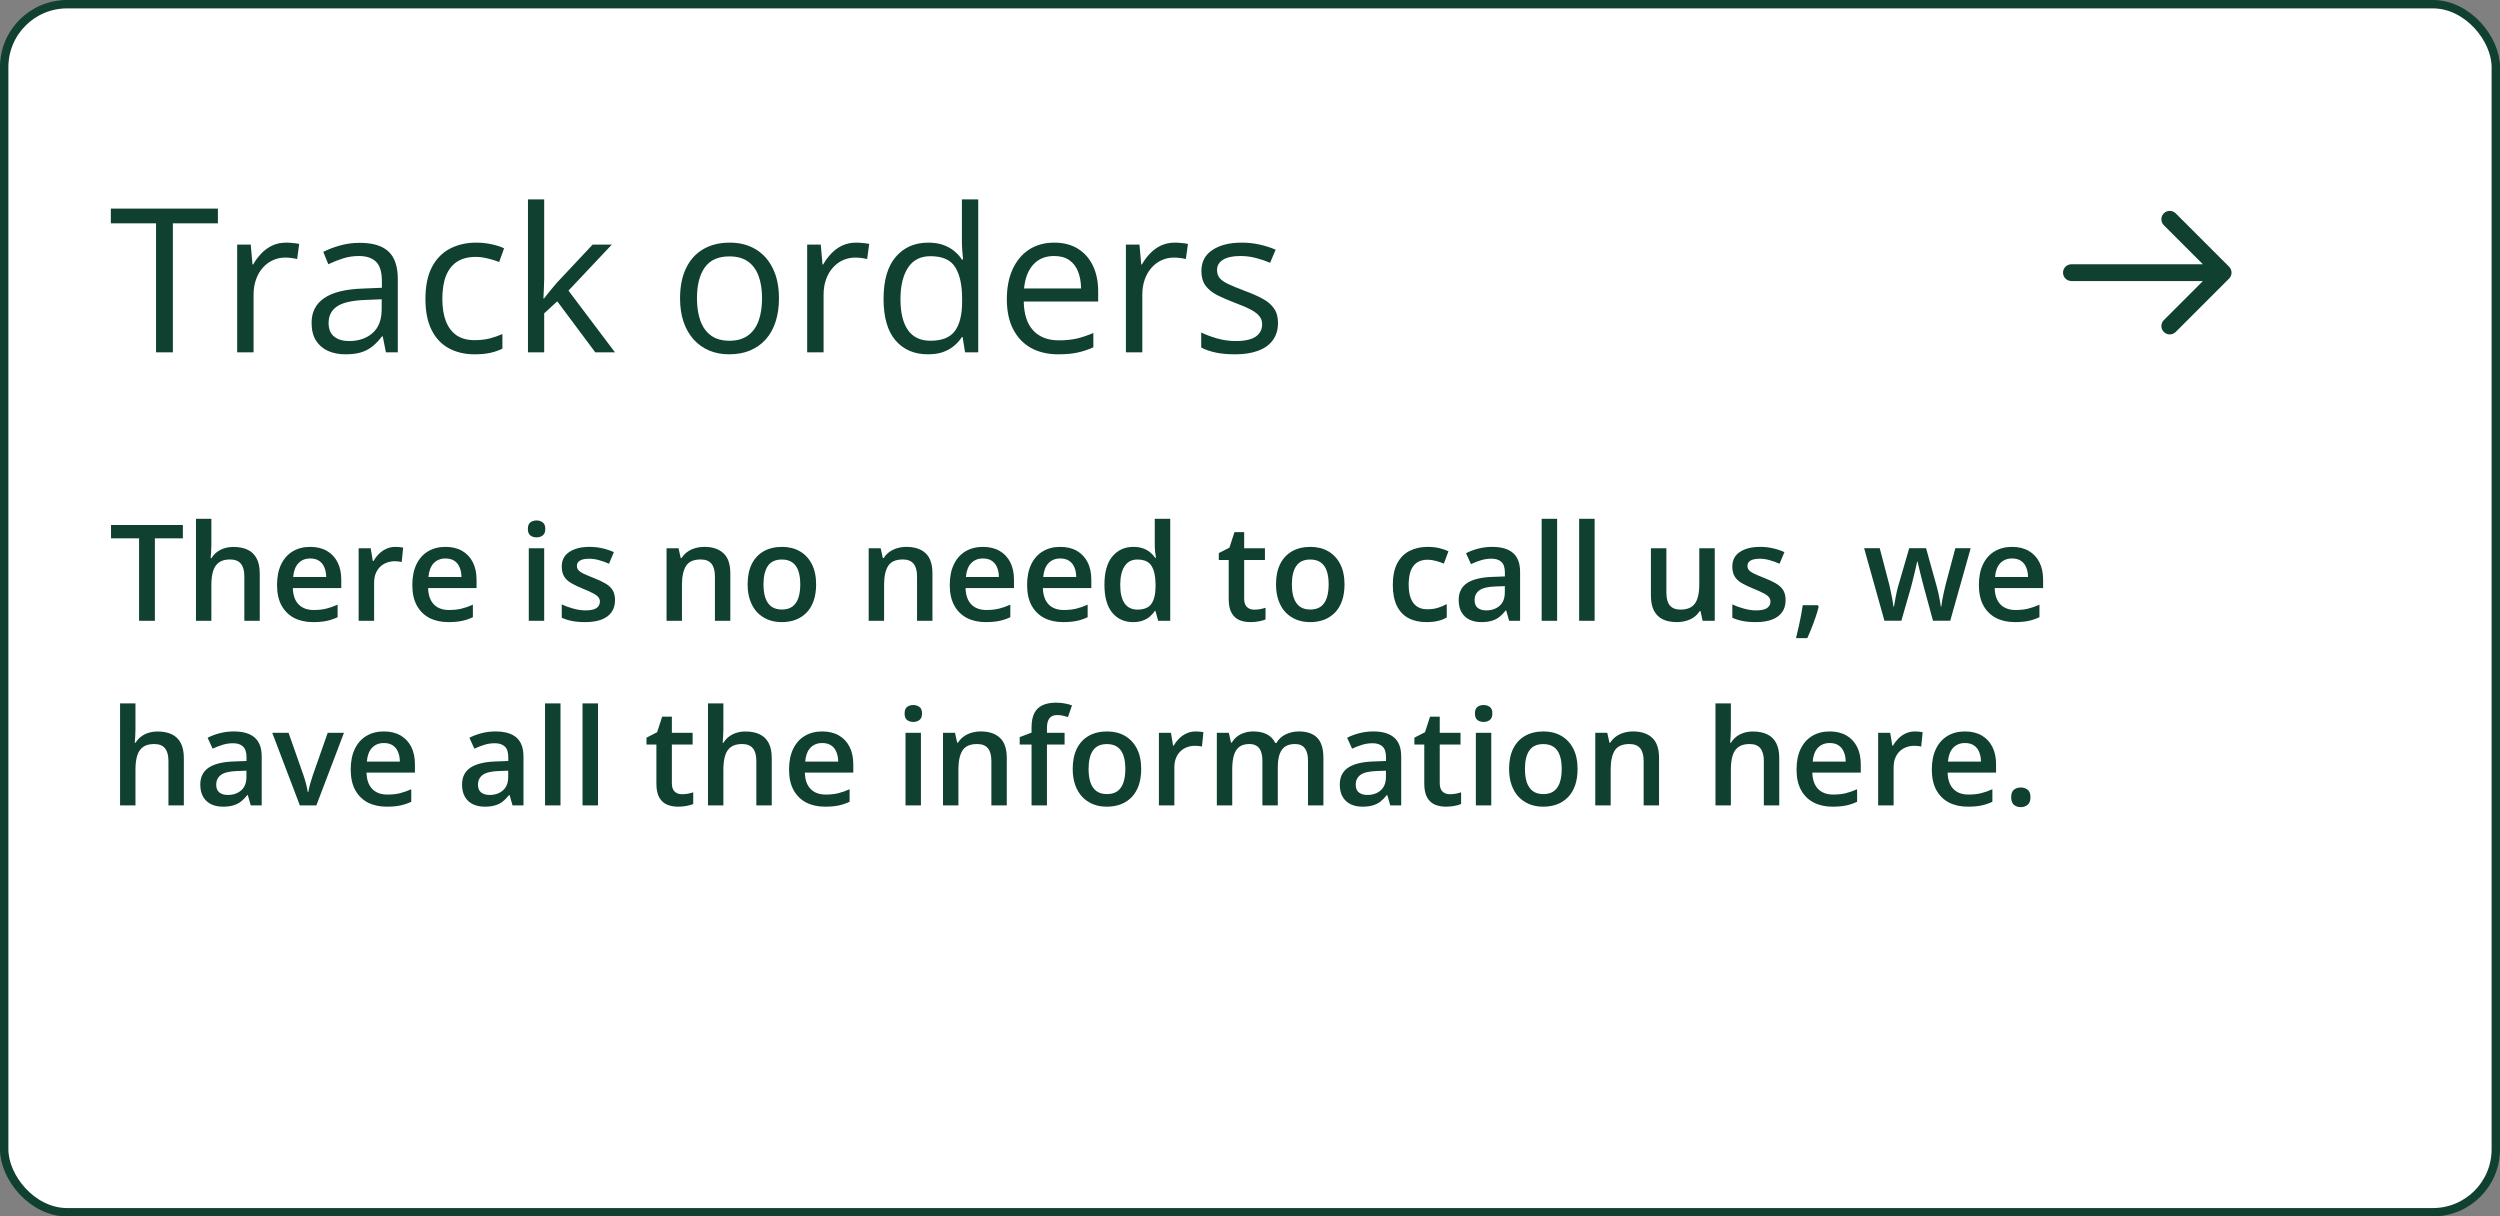 <svg width="298" height="145" viewBox="0 0 298 145" fill="none" xmlns="http://www.w3.org/2000/svg">
<rect x="0" y="0" width="298" height="145" fill="#808080" stroke="none"/>
<rect x="0.5" y="0.5" width="297" height="144" rx="7.5" fill="white"/>
<path d="M20.605 42H18.602V26.625H13.211V24.867H25.973V26.625H20.605V42ZM34.105 28.922C34.363 28.922 34.633 28.938 34.914 28.969C35.195 28.992 35.445 29.027 35.664 29.074L35.418 30.879C35.207 30.824 34.973 30.781 34.715 30.75C34.457 30.719 34.215 30.703 33.988 30.703C33.473 30.703 32.984 30.809 32.523 31.02C32.07 31.223 31.672 31.52 31.328 31.91C30.984 32.293 30.715 32.758 30.52 33.305C30.324 33.844 30.227 34.445 30.227 35.109V42H28.27V29.156H29.887L30.098 31.523H30.18C30.445 31.047 30.766 30.613 31.141 30.223C31.516 29.824 31.949 29.508 32.441 29.273C32.941 29.039 33.496 28.922 34.105 28.922ZM42.895 28.945C44.426 28.945 45.562 29.289 46.305 29.977C47.047 30.664 47.418 31.762 47.418 33.27V42H46L45.625 40.102H45.531C45.172 40.57 44.797 40.965 44.406 41.285C44.016 41.598 43.562 41.836 43.047 42C42.539 42.156 41.914 42.234 41.172 42.234C40.391 42.234 39.695 42.098 39.086 41.824C38.484 41.551 38.008 41.137 37.656 40.582C37.312 40.027 37.141 39.324 37.141 38.473C37.141 37.191 37.648 36.207 38.664 35.52C39.68 34.832 41.227 34.457 43.305 34.395L45.52 34.301V33.516C45.52 32.406 45.281 31.629 44.805 31.184C44.328 30.738 43.656 30.516 42.789 30.516C42.117 30.516 41.477 30.613 40.867 30.809C40.258 31.004 39.68 31.234 39.133 31.5L38.535 30.023C39.113 29.727 39.777 29.473 40.527 29.262C41.277 29.051 42.066 28.945 42.895 28.945ZM45.496 35.672L43.539 35.754C41.938 35.816 40.809 36.078 40.152 36.539C39.496 37 39.168 37.652 39.168 38.496C39.168 39.23 39.391 39.773 39.836 40.125C40.281 40.477 40.871 40.652 41.605 40.652C42.746 40.652 43.68 40.336 44.406 39.703C45.133 39.07 45.496 38.121 45.496 36.855V35.672ZM56.57 42.234C55.414 42.234 54.395 41.996 53.512 41.52C52.629 41.043 51.941 40.316 51.449 39.34C50.957 38.363 50.711 37.133 50.711 35.648C50.711 34.094 50.969 32.824 51.484 31.84C52.008 30.848 52.727 30.113 53.641 29.637C54.555 29.16 55.594 28.922 56.758 28.922C57.398 28.922 58.016 28.988 58.609 29.121C59.211 29.246 59.703 29.406 60.086 29.602L59.5 31.23C59.109 31.074 58.656 30.934 58.141 30.809C57.633 30.684 57.156 30.621 56.711 30.621C55.82 30.621 55.078 30.812 54.484 31.195C53.898 31.578 53.457 32.141 53.16 32.883C52.871 33.625 52.727 34.539 52.727 35.625C52.727 36.664 52.867 37.551 53.148 38.285C53.438 39.02 53.863 39.582 54.426 39.973C54.996 40.355 55.707 40.547 56.559 40.547C57.238 40.547 57.852 40.477 58.398 40.336C58.945 40.188 59.441 40.016 59.887 39.82V41.555C59.457 41.773 58.977 41.941 58.445 42.059C57.922 42.176 57.297 42.234 56.57 42.234ZM64.867 23.766V33.234C64.867 33.547 64.856 33.93 64.832 34.383C64.809 34.828 64.789 35.223 64.773 35.566H64.856C65.019 35.363 65.258 35.062 65.57 34.664C65.891 34.266 66.16 33.945 66.379 33.703L70.644 29.156H72.93L67.762 34.641L73.305 42H70.961L66.426 35.918L64.867 37.348V42H62.934V23.766H64.867ZM92.852 35.555C92.852 36.609 92.715 37.551 92.441 38.379C92.168 39.207 91.773 39.906 91.258 40.477C90.742 41.047 90.117 41.484 89.383 41.789C88.656 42.086 87.832 42.234 86.91 42.234C86.051 42.234 85.262 42.086 84.543 41.789C83.832 41.484 83.215 41.047 82.691 40.477C82.176 39.906 81.773 39.207 81.484 38.379C81.203 37.551 81.062 36.609 81.062 35.555C81.062 34.148 81.301 32.953 81.777 31.969C82.254 30.977 82.934 30.223 83.816 29.707C84.707 29.184 85.766 28.922 86.992 28.922C88.164 28.922 89.188 29.184 90.062 29.707C90.945 30.23 91.629 30.988 92.113 31.98C92.606 32.965 92.852 34.156 92.852 35.555ZM83.078 35.555C83.078 36.586 83.215 37.48 83.488 38.238C83.762 38.996 84.184 39.582 84.754 39.996C85.324 40.41 86.059 40.617 86.957 40.617C87.848 40.617 88.578 40.41 89.148 39.996C89.727 39.582 90.152 38.996 90.426 38.238C90.699 37.48 90.836 36.586 90.836 35.555C90.836 34.531 90.699 33.648 90.426 32.906C90.152 32.156 89.731 31.578 89.16 31.172C88.59 30.766 87.852 30.562 86.945 30.562C85.609 30.562 84.629 31.004 84.004 31.887C83.387 32.77 83.078 33.992 83.078 35.555ZM102.051 28.922C102.309 28.922 102.578 28.938 102.859 28.969C103.141 28.992 103.391 29.027 103.609 29.074L103.363 30.879C103.152 30.824 102.918 30.781 102.66 30.75C102.402 30.719 102.16 30.703 101.934 30.703C101.418 30.703 100.93 30.809 100.469 31.02C100.016 31.223 99.617 31.52 99.273 31.91C98.93 32.293 98.66 32.758 98.465 33.305C98.269 33.844 98.172 34.445 98.172 35.109V42H96.215V29.156H97.832L98.043 31.523H98.125C98.391 31.047 98.711 30.613 99.086 30.223C99.461 29.824 99.894 29.508 100.387 29.273C100.887 29.039 101.441 28.922 102.051 28.922ZM110.605 42.234C108.98 42.234 107.691 41.68 106.738 40.57C105.793 39.461 105.32 37.812 105.32 35.625C105.32 33.414 105.805 31.746 106.773 30.621C107.742 29.488 109.031 28.922 110.641 28.922C111.32 28.922 111.914 29.012 112.422 29.191C112.93 29.371 113.367 29.613 113.734 29.918C114.102 30.215 114.41 30.555 114.66 30.938H114.801C114.77 30.695 114.738 30.363 114.707 29.941C114.676 29.52 114.66 29.176 114.66 28.91V23.766H116.605V42H115.035L114.742 40.172H114.66C114.418 40.555 114.109 40.902 113.734 41.215C113.367 41.527 112.926 41.777 112.41 41.965C111.902 42.145 111.301 42.234 110.605 42.234ZM110.91 40.617C112.285 40.617 113.258 40.227 113.828 39.445C114.398 38.664 114.684 37.504 114.684 35.965V35.613C114.684 33.98 114.41 32.727 113.863 31.852C113.324 30.977 112.34 30.539 110.91 30.539C109.715 30.539 108.82 31 108.227 31.922C107.633 32.836 107.336 34.086 107.336 35.672C107.336 37.25 107.629 38.469 108.215 39.328C108.809 40.188 109.707 40.617 110.91 40.617ZM125.676 28.922C126.77 28.922 127.707 29.164 128.488 29.648C129.27 30.133 129.867 30.812 130.281 31.688C130.695 32.555 130.902 33.57 130.902 34.734V35.941H122.031C122.055 37.449 122.43 38.598 123.156 39.387C123.883 40.176 124.906 40.57 126.227 40.57C127.039 40.57 127.758 40.496 128.383 40.348C129.008 40.199 129.656 39.98 130.328 39.691V41.402C129.68 41.691 129.035 41.902 128.395 42.035C127.762 42.168 127.012 42.234 126.145 42.234C124.91 42.234 123.832 41.984 122.91 41.484C121.996 40.977 121.285 40.234 120.777 39.258C120.27 38.281 120.016 37.086 120.016 35.672C120.016 34.289 120.246 33.094 120.707 32.086C121.176 31.07 121.832 30.289 122.676 29.742C123.527 29.195 124.527 28.922 125.676 28.922ZM125.652 30.516C124.613 30.516 123.785 30.855 123.168 31.535C122.551 32.215 122.184 33.164 122.066 34.383H128.863C128.855 33.617 128.734 32.945 128.5 32.367C128.273 31.781 127.926 31.328 127.457 31.008C126.988 30.68 126.387 30.516 125.652 30.516ZM140.043 28.922C140.301 28.922 140.57 28.938 140.852 28.969C141.133 28.992 141.383 29.027 141.602 29.074L141.355 30.879C141.145 30.824 140.91 30.781 140.652 30.75C140.395 30.719 140.152 30.703 139.926 30.703C139.41 30.703 138.922 30.809 138.461 31.02C138.008 31.223 137.609 31.52 137.266 31.91C136.922 32.293 136.652 32.758 136.457 33.305C136.262 33.844 136.164 34.445 136.164 35.109V42H134.207V29.156H135.824L136.035 31.523H136.117C136.383 31.047 136.703 30.613 137.078 30.223C137.453 29.824 137.887 29.508 138.379 29.273C138.879 29.039 139.434 28.922 140.043 28.922ZM152.336 38.484C152.336 39.305 152.129 39.996 151.715 40.559C151.309 41.113 150.723 41.531 149.957 41.812C149.199 42.094 148.293 42.234 147.238 42.234C146.34 42.234 145.562 42.164 144.906 42.023C144.25 41.883 143.676 41.684 143.184 41.426V39.633C143.707 39.891 144.332 40.125 145.059 40.336C145.785 40.547 146.527 40.652 147.285 40.652C148.395 40.652 149.199 40.473 149.699 40.113C150.199 39.754 150.449 39.266 150.449 38.648C150.449 38.297 150.348 37.988 150.145 37.723C149.949 37.449 149.617 37.188 149.148 36.938C148.68 36.68 148.031 36.398 147.203 36.094C146.383 35.781 145.672 35.473 145.07 35.168C144.477 34.855 144.016 34.477 143.688 34.031C143.367 33.586 143.207 33.008 143.207 32.297C143.207 31.211 143.645 30.379 144.52 29.801C145.402 29.215 146.559 28.922 147.988 28.922C148.762 28.922 149.484 29 150.156 29.156C150.836 29.305 151.469 29.508 152.055 29.766L151.398 31.324C150.867 31.098 150.301 30.906 149.699 30.75C149.098 30.594 148.484 30.516 147.859 30.516C146.961 30.516 146.27 30.664 145.785 30.961C145.309 31.258 145.07 31.664 145.07 32.18C145.07 32.578 145.18 32.906 145.398 33.164C145.625 33.422 145.984 33.664 146.477 33.891C146.969 34.117 147.617 34.383 148.422 34.688C149.227 34.984 149.922 35.293 150.508 35.613C151.094 35.926 151.543 36.309 151.855 36.762C152.176 37.207 152.336 37.781 152.336 38.484Z" fill="#0F4030"/>
<path d="M246.912 31.5C246.359 31.5 245.912 31.948 245.912 32.5C245.912 33.052 246.359 33.5 246.912 33.5L246.912 31.5ZM265.707 33.207C266.098 32.817 266.098 32.183 265.707 31.793L259.343 25.429C258.953 25.038 258.319 25.038 257.929 25.429C257.538 25.82 257.538 26.453 257.929 26.843L263.586 32.5L257.929 38.157C257.538 38.547 257.538 39.181 257.929 39.571C258.319 39.962 258.953 39.962 259.343 39.571L265.707 33.207ZM246.912 33.5L265 33.5L265 31.5L246.912 31.5L246.912 33.5Z" fill="#0F4030"/>
<path d="M18.461 74H16.578V64.172H13.234V62.578H21.797V64.172H18.461V74ZM25.195 61.844V64.898C25.195 65.216 25.185 65.526 25.164 65.828C25.148 66.13 25.13 66.365 25.109 66.531H25.211C25.393 66.229 25.617 65.982 25.883 65.789C26.148 65.591 26.445 65.443 26.773 65.344C27.107 65.245 27.461 65.195 27.836 65.195C28.497 65.195 29.06 65.307 29.523 65.531C29.987 65.75 30.341 66.091 30.586 66.555C30.836 67.018 30.961 67.62 30.961 68.359V74H29.125V68.703C29.125 68.031 28.987 67.529 28.711 67.195C28.435 66.857 28.008 66.688 27.43 66.688C26.872 66.688 26.43 66.805 26.102 67.039C25.779 67.268 25.547 67.609 25.406 68.062C25.266 68.51 25.195 69.057 25.195 69.703V74H23.359V61.844H25.195ZM36.977 65.188C37.747 65.188 38.409 65.346 38.961 65.664C39.513 65.982 39.938 66.432 40.234 67.016C40.531 67.599 40.68 68.297 40.68 69.109V70.094H34.906C34.927 70.932 35.151 71.578 35.578 72.031C36.01 72.484 36.615 72.711 37.391 72.711C37.943 72.711 38.438 72.659 38.875 72.555C39.318 72.445 39.773 72.287 40.242 72.078V73.57C39.81 73.773 39.37 73.922 38.922 74.016C38.474 74.109 37.938 74.156 37.312 74.156C36.464 74.156 35.716 73.992 35.07 73.664C34.43 73.331 33.927 72.836 33.562 72.18C33.203 71.523 33.023 70.708 33.023 69.734C33.023 68.766 33.188 67.943 33.516 67.266C33.844 66.588 34.305 66.073 34.898 65.719C35.492 65.365 36.185 65.188 36.977 65.188ZM36.977 66.57C36.398 66.57 35.93 66.758 35.57 67.133C35.216 67.508 35.008 68.057 34.945 68.781H38.883C38.878 68.349 38.805 67.966 38.664 67.633C38.529 67.299 38.32 67.039 38.039 66.852C37.763 66.664 37.409 66.57 36.977 66.57ZM47.133 65.188C47.279 65.188 47.438 65.195 47.609 65.211C47.781 65.227 47.93 65.247 48.055 65.273L47.883 66.992C47.773 66.961 47.638 66.938 47.477 66.922C47.32 66.906 47.18 66.898 47.055 66.898C46.727 66.898 46.414 66.953 46.117 67.062C45.82 67.167 45.557 67.328 45.328 67.547C45.099 67.76 44.919 68.029 44.789 68.352C44.659 68.674 44.594 69.049 44.594 69.477V74H42.75V65.352H44.188L44.438 66.875H44.523C44.695 66.568 44.909 66.287 45.164 66.031C45.419 65.776 45.711 65.573 46.039 65.422C46.372 65.266 46.737 65.188 47.133 65.188ZM53.102 65.188C53.872 65.188 54.534 65.346 55.086 65.664C55.638 65.982 56.062 66.432 56.359 67.016C56.656 67.599 56.805 68.297 56.805 69.109V70.094H51.031C51.052 70.932 51.276 71.578 51.703 72.031C52.135 72.484 52.74 72.711 53.516 72.711C54.068 72.711 54.562 72.659 55 72.555C55.443 72.445 55.898 72.287 56.367 72.078V73.57C55.935 73.773 55.495 73.922 55.047 74.016C54.599 74.109 54.062 74.156 53.438 74.156C52.589 74.156 51.841 73.992 51.195 73.664C50.555 73.331 50.052 72.836 49.688 72.18C49.328 71.523 49.148 70.708 49.148 69.734C49.148 68.766 49.312 67.943 49.641 67.266C49.969 66.588 50.43 66.073 51.023 65.719C51.617 65.365 52.31 65.188 53.102 65.188ZM53.102 66.57C52.523 66.57 52.055 66.758 51.695 67.133C51.341 67.508 51.133 68.057 51.07 68.781H55.008C55.003 68.349 54.93 67.966 54.789 67.633C54.654 67.299 54.445 67.039 54.164 66.852C53.888 66.664 53.534 66.57 53.102 66.57ZM64.867 65.352V74H63.031V65.352H64.867ZM63.961 62.039C64.242 62.039 64.484 62.115 64.688 62.266C64.896 62.417 65 62.677 65 63.047C65 63.411 64.896 63.672 64.688 63.828C64.484 63.979 64.242 64.055 63.961 64.055C63.669 64.055 63.422 63.979 63.219 63.828C63.021 63.672 62.922 63.411 62.922 63.047C62.922 62.677 63.021 62.417 63.219 62.266C63.422 62.115 63.669 62.039 63.961 62.039ZM73.312 71.531C73.312 72.099 73.174 72.578 72.898 72.969C72.622 73.359 72.219 73.656 71.688 73.859C71.162 74.057 70.516 74.156 69.75 74.156C69.146 74.156 68.625 74.112 68.188 74.023C67.755 73.94 67.346 73.81 66.961 73.633V72.047C67.372 72.24 67.833 72.406 68.344 72.547C68.859 72.688 69.346 72.758 69.805 72.758C70.409 72.758 70.844 72.664 71.109 72.477C71.375 72.284 71.508 72.029 71.508 71.711C71.508 71.523 71.453 71.357 71.344 71.211C71.24 71.06 71.042 70.906 70.75 70.75C70.463 70.588 70.042 70.396 69.484 70.172C68.938 69.953 68.477 69.734 68.102 69.516C67.727 69.297 67.443 69.034 67.25 68.727C67.057 68.414 66.961 68.016 66.961 67.531C66.961 66.766 67.263 66.185 67.867 65.789C68.477 65.388 69.281 65.188 70.281 65.188C70.812 65.188 71.312 65.242 71.781 65.352C72.255 65.456 72.719 65.609 73.172 65.812L72.594 67.195C72.203 67.023 71.81 66.883 71.414 66.773C71.023 66.659 70.625 66.602 70.219 66.602C69.745 66.602 69.383 66.674 69.133 66.82C68.888 66.966 68.766 67.174 68.766 67.445C68.766 67.648 68.826 67.82 68.945 67.961C69.065 68.102 69.271 68.242 69.562 68.383C69.859 68.523 70.271 68.698 70.797 68.906C71.312 69.104 71.758 69.312 72.133 69.531C72.513 69.745 72.805 70.008 73.008 70.32C73.211 70.633 73.312 71.037 73.312 71.531ZM83.961 65.188C84.935 65.188 85.693 65.44 86.234 65.945C86.781 66.445 87.055 67.25 87.055 68.359V74H85.219V68.703C85.219 68.031 85.081 67.529 84.805 67.195C84.529 66.857 84.102 66.688 83.523 66.688C82.685 66.688 82.102 66.945 81.773 67.461C81.451 67.977 81.289 68.724 81.289 69.703V74H79.453V65.352H80.883L81.141 66.523H81.242C81.43 66.221 81.662 65.974 81.938 65.781C82.219 65.583 82.531 65.435 82.875 65.336C83.224 65.237 83.586 65.188 83.961 65.188ZM97.281 69.656C97.281 70.375 97.188 71.013 97 71.57C96.812 72.128 96.539 72.599 96.18 72.984C95.82 73.365 95.388 73.656 94.883 73.859C94.378 74.057 93.807 74.156 93.172 74.156C92.578 74.156 92.034 74.057 91.539 73.859C91.044 73.656 90.615 73.365 90.25 72.984C89.891 72.599 89.612 72.128 89.414 71.57C89.216 71.013 89.117 70.375 89.117 69.656C89.117 68.703 89.281 67.896 89.609 67.234C89.943 66.568 90.417 66.06 91.031 65.711C91.646 65.362 92.378 65.188 93.227 65.188C94.023 65.188 94.727 65.362 95.336 65.711C95.945 66.06 96.422 66.568 96.766 67.234C97.109 67.901 97.281 68.708 97.281 69.656ZM91.008 69.656C91.008 70.287 91.083 70.826 91.234 71.273C91.391 71.721 91.63 72.065 91.953 72.305C92.276 72.539 92.693 72.656 93.203 72.656C93.713 72.656 94.13 72.539 94.453 72.305C94.776 72.065 95.013 71.721 95.164 71.273C95.315 70.826 95.391 70.287 95.391 69.656C95.391 69.026 95.315 68.492 95.164 68.055C95.013 67.612 94.776 67.276 94.453 67.047C94.13 66.812 93.711 66.695 93.195 66.695C92.435 66.695 91.88 66.951 91.531 67.461C91.182 67.971 91.008 68.703 91.008 69.656ZM108.055 65.188C109.029 65.188 109.786 65.44 110.328 65.945C110.875 66.445 111.148 67.25 111.148 68.359V74H109.312V68.703C109.312 68.031 109.174 67.529 108.898 67.195C108.622 66.857 108.195 66.688 107.617 66.688C106.779 66.688 106.195 66.945 105.867 67.461C105.544 67.977 105.383 68.724 105.383 69.703V74H103.547V65.352H104.977L105.234 66.523H105.336C105.523 66.221 105.755 65.974 106.031 65.781C106.312 65.583 106.625 65.435 106.969 65.336C107.318 65.237 107.68 65.188 108.055 65.188ZM117.164 65.188C117.935 65.188 118.596 65.346 119.148 65.664C119.701 65.982 120.125 66.432 120.422 67.016C120.719 67.599 120.867 68.297 120.867 69.109V70.094H115.094C115.115 70.932 115.339 71.578 115.766 72.031C116.198 72.484 116.802 72.711 117.578 72.711C118.13 72.711 118.625 72.659 119.062 72.555C119.505 72.445 119.961 72.287 120.43 72.078V73.57C119.997 73.773 119.557 73.922 119.109 74.016C118.661 74.109 118.125 74.156 117.5 74.156C116.651 74.156 115.904 73.992 115.258 73.664C114.617 73.331 114.115 72.836 113.75 72.18C113.391 71.523 113.211 70.708 113.211 69.734C113.211 68.766 113.375 67.943 113.703 67.266C114.031 66.588 114.492 66.073 115.086 65.719C115.68 65.365 116.372 65.188 117.164 65.188ZM117.164 66.57C116.586 66.57 116.117 66.758 115.758 67.133C115.404 67.508 115.195 68.057 115.133 68.781H119.07C119.065 68.349 118.992 67.966 118.852 67.633C118.716 67.299 118.508 67.039 118.227 66.852C117.951 66.664 117.596 66.57 117.164 66.57ZM126.383 65.188C127.154 65.188 127.815 65.346 128.367 65.664C128.919 65.982 129.344 66.432 129.641 67.016C129.938 67.599 130.086 68.297 130.086 69.109V70.094H124.312C124.333 70.932 124.557 71.578 124.984 72.031C125.417 72.484 126.021 72.711 126.797 72.711C127.349 72.711 127.844 72.659 128.281 72.555C128.724 72.445 129.18 72.287 129.648 72.078V73.57C129.216 73.773 128.776 73.922 128.328 74.016C127.88 74.109 127.344 74.156 126.719 74.156C125.87 74.156 125.122 73.992 124.477 73.664C123.836 73.331 123.333 72.836 122.969 72.18C122.609 71.523 122.43 70.708 122.43 69.734C122.43 68.766 122.594 67.943 122.922 67.266C123.25 66.588 123.711 66.073 124.305 65.719C124.898 65.365 125.591 65.188 126.383 65.188ZM126.383 66.57C125.805 66.57 125.336 66.758 124.977 67.133C124.622 67.508 124.414 68.057 124.352 68.781H128.289C128.284 68.349 128.211 67.966 128.07 67.633C127.935 67.299 127.727 67.039 127.445 66.852C127.169 66.664 126.815 66.57 126.383 66.57ZM135.062 74.156C134.031 74.156 133.203 73.781 132.578 73.031C131.958 72.276 131.648 71.164 131.648 69.695C131.648 68.211 131.964 67.088 132.594 66.328C133.229 65.568 134.065 65.188 135.102 65.188C135.539 65.188 135.922 65.247 136.25 65.367C136.578 65.482 136.859 65.638 137.094 65.836C137.333 66.034 137.536 66.255 137.703 66.5H137.789C137.763 66.338 137.732 66.107 137.695 65.805C137.664 65.497 137.648 65.213 137.648 64.953V61.844H139.492V74H138.055L137.727 72.82H137.648C137.492 73.07 137.294 73.297 137.055 73.5C136.82 73.698 136.539 73.857 136.211 73.977C135.888 74.096 135.505 74.156 135.062 74.156ZM135.578 72.664C136.365 72.664 136.919 72.438 137.242 71.984C137.565 71.531 137.732 70.852 137.742 69.945V69.703C137.742 68.734 137.586 67.992 137.273 67.477C136.961 66.956 136.391 66.695 135.562 66.695C134.901 66.695 134.396 66.963 134.047 67.5C133.703 68.031 133.531 68.773 133.531 69.727C133.531 70.68 133.703 71.409 134.047 71.914C134.396 72.414 134.906 72.664 135.578 72.664ZM149.5 72.672C149.74 72.672 149.977 72.651 150.211 72.609C150.445 72.562 150.659 72.508 150.852 72.445V73.836C150.648 73.924 150.385 74 150.062 74.062C149.74 74.125 149.404 74.156 149.055 74.156C148.565 74.156 148.125 74.076 147.734 73.914C147.344 73.747 147.034 73.463 146.805 73.062C146.576 72.662 146.461 72.107 146.461 71.398V66.75H145.281V65.93L146.547 65.281L147.148 63.43H148.305V65.352H150.781V66.75H148.305V71.375C148.305 71.812 148.414 72.138 148.633 72.352C148.852 72.565 149.141 72.672 149.5 72.672ZM160.266 69.656C160.266 70.375 160.172 71.013 159.984 71.57C159.797 72.128 159.523 72.599 159.164 72.984C158.805 73.365 158.372 73.656 157.867 73.859C157.362 74.057 156.792 74.156 156.156 74.156C155.562 74.156 155.018 74.057 154.523 73.859C154.029 73.656 153.599 73.365 153.234 72.984C152.875 72.599 152.596 72.128 152.398 71.57C152.201 71.013 152.102 70.375 152.102 69.656C152.102 68.703 152.266 67.896 152.594 67.234C152.927 66.568 153.401 66.06 154.016 65.711C154.63 65.362 155.362 65.188 156.211 65.188C157.008 65.188 157.711 65.362 158.32 65.711C158.93 66.06 159.406 66.568 159.75 67.234C160.094 67.901 160.266 68.708 160.266 69.656ZM153.992 69.656C153.992 70.287 154.068 70.826 154.219 71.273C154.375 71.721 154.615 72.065 154.938 72.305C155.26 72.539 155.677 72.656 156.188 72.656C156.698 72.656 157.115 72.539 157.438 72.305C157.76 72.065 157.997 71.721 158.148 71.273C158.299 70.826 158.375 70.287 158.375 69.656C158.375 69.026 158.299 68.492 158.148 68.055C157.997 67.612 157.76 67.276 157.438 67.047C157.115 66.812 156.695 66.695 156.18 66.695C155.419 66.695 154.865 66.951 154.516 67.461C154.167 67.971 153.992 68.703 153.992 69.656ZM170.016 74.156C169.198 74.156 168.49 73.997 167.891 73.68C167.292 73.362 166.831 72.875 166.508 72.219C166.185 71.562 166.023 70.729 166.023 69.719C166.023 68.667 166.201 67.807 166.555 67.141C166.909 66.474 167.398 65.982 168.023 65.664C168.654 65.346 169.375 65.188 170.188 65.188C170.703 65.188 171.169 65.24 171.586 65.344C172.008 65.443 172.365 65.565 172.656 65.711L172.109 67.18C171.792 67.049 171.466 66.94 171.133 66.852C170.799 66.763 170.479 66.719 170.172 66.719C169.667 66.719 169.245 66.831 168.906 67.055C168.573 67.279 168.323 67.612 168.156 68.055C167.995 68.497 167.914 69.047 167.914 69.703C167.914 70.338 167.997 70.875 168.164 71.312C168.331 71.745 168.578 72.073 168.906 72.297C169.234 72.516 169.638 72.625 170.117 72.625C170.591 72.625 171.016 72.568 171.391 72.453C171.766 72.338 172.12 72.19 172.453 72.008V73.602C172.125 73.789 171.773 73.927 171.398 74.016C171.023 74.109 170.562 74.156 170.016 74.156ZM177.875 65.188C178.969 65.188 179.794 65.43 180.352 65.914C180.914 66.398 181.195 67.154 181.195 68.18V74H179.891L179.539 72.773H179.477C179.232 73.086 178.979 73.344 178.719 73.547C178.458 73.75 178.156 73.901 177.812 74C177.474 74.104 177.06 74.156 176.57 74.156C176.055 74.156 175.594 74.062 175.188 73.875C174.781 73.682 174.461 73.391 174.227 73C173.992 72.609 173.875 72.115 173.875 71.516C173.875 70.625 174.206 69.956 174.867 69.508C175.534 69.06 176.539 68.812 177.883 68.766L179.383 68.711V68.258C179.383 67.659 179.242 67.232 178.961 66.977C178.685 66.721 178.294 66.594 177.789 66.594C177.357 66.594 176.938 66.656 176.531 66.781C176.125 66.906 175.729 67.06 175.344 67.242L174.75 65.945C175.172 65.721 175.651 65.539 176.188 65.398C176.729 65.258 177.292 65.188 177.875 65.188ZM179.375 69.867L178.258 69.906C177.341 69.938 176.698 70.094 176.328 70.375C175.958 70.656 175.773 71.042 175.773 71.531C175.773 71.958 175.901 72.271 176.156 72.469C176.411 72.662 176.747 72.758 177.164 72.758C177.799 72.758 178.326 72.578 178.742 72.219C179.164 71.854 179.375 71.32 179.375 70.617V69.867ZM185.609 74H183.766V61.844H185.609V74ZM190.078 74H188.234V61.844H190.078V74ZM204.398 65.352V74H202.953L202.703 72.836H202.602C202.419 73.133 202.188 73.38 201.906 73.578C201.625 73.771 201.312 73.914 200.969 74.008C200.625 74.107 200.263 74.156 199.883 74.156C199.232 74.156 198.674 74.047 198.211 73.828C197.753 73.604 197.401 73.26 197.156 72.797C196.911 72.333 196.789 71.734 196.789 71V65.352H198.633V70.656C198.633 71.328 198.768 71.831 199.039 72.164C199.315 72.497 199.742 72.664 200.32 72.664C200.878 72.664 201.32 72.549 201.648 72.32C201.977 72.091 202.208 71.753 202.344 71.305C202.484 70.857 202.555 70.307 202.555 69.656V65.352H204.398ZM212.844 71.531C212.844 72.099 212.706 72.578 212.43 72.969C212.154 73.359 211.75 73.656 211.219 73.859C210.693 74.057 210.047 74.156 209.281 74.156C208.677 74.156 208.156 74.112 207.719 74.023C207.286 73.94 206.878 73.81 206.492 73.633V72.047C206.904 72.24 207.365 72.406 207.875 72.547C208.391 72.688 208.878 72.758 209.336 72.758C209.94 72.758 210.375 72.664 210.641 72.477C210.906 72.284 211.039 72.029 211.039 71.711C211.039 71.523 210.984 71.357 210.875 71.211C210.771 71.06 210.573 70.906 210.281 70.75C209.995 70.588 209.573 70.396 209.016 70.172C208.469 69.953 208.008 69.734 207.633 69.516C207.258 69.297 206.974 69.034 206.781 68.727C206.589 68.414 206.492 68.016 206.492 67.531C206.492 66.766 206.794 66.185 207.398 65.789C208.008 65.388 208.812 65.188 209.812 65.188C210.344 65.188 210.844 65.242 211.312 65.352C211.786 65.456 212.25 65.609 212.703 65.812L212.125 67.195C211.734 67.023 211.341 66.883 210.945 66.773C210.555 66.659 210.156 66.602 209.75 66.602C209.276 66.602 208.914 66.674 208.664 66.82C208.419 66.966 208.297 67.174 208.297 67.445C208.297 67.648 208.357 67.82 208.477 67.961C208.596 68.102 208.802 68.242 209.094 68.383C209.391 68.523 209.802 68.698 210.328 68.906C210.844 69.104 211.289 69.312 211.664 69.531C212.044 69.745 212.336 70.008 212.539 70.32C212.742 70.633 212.844 71.037 212.844 71.531ZM216.68 72.141L216.789 72.32C216.695 72.695 216.576 73.099 216.43 73.531C216.284 73.963 216.125 74.396 215.953 74.828C215.781 75.266 215.607 75.677 215.43 76.062H214.086C214.195 75.641 214.299 75.198 214.398 74.734C214.503 74.276 214.596 73.823 214.68 73.375C214.768 72.922 214.839 72.51 214.891 72.141H216.68ZM230.414 73.992L229.32 69.969C229.268 69.771 229.206 69.531 229.133 69.25C229.06 68.969 228.987 68.68 228.914 68.383C228.841 68.081 228.773 67.802 228.711 67.547C228.654 67.292 228.609 67.094 228.578 66.953H228.516C228.49 67.094 228.448 67.292 228.391 67.547C228.333 67.802 228.268 68.081 228.195 68.383C228.122 68.685 228.049 68.979 227.977 69.266C227.909 69.552 227.846 69.797 227.789 70L226.641 73.992H224.625L222.203 65.344H224.062L225.188 69.641C225.26 69.932 225.331 70.247 225.398 70.586C225.471 70.924 225.534 71.247 225.586 71.555C225.638 71.862 225.677 72.115 225.703 72.312H225.766C225.786 72.172 225.815 71.995 225.852 71.781C225.888 71.562 225.93 71.336 225.977 71.102C226.023 70.862 226.07 70.638 226.117 70.43C226.164 70.216 226.208 70.044 226.25 69.914L227.578 65.344H229.586L230.859 69.914C230.917 70.112 230.979 70.362 231.047 70.664C231.115 70.961 231.174 71.26 231.227 71.562C231.284 71.859 231.32 72.107 231.336 72.305H231.398C231.419 72.128 231.456 71.888 231.508 71.586C231.565 71.279 231.63 70.953 231.703 70.609C231.776 70.26 231.852 69.938 231.93 69.641L233.078 65.344H234.906L232.469 73.992H230.414ZM239.836 65.188C240.607 65.188 241.268 65.346 241.82 65.664C242.372 65.982 242.797 66.432 243.094 67.016C243.391 67.599 243.539 68.297 243.539 69.109V70.094H237.766C237.786 70.932 238.01 71.578 238.438 72.031C238.87 72.484 239.474 72.711 240.25 72.711C240.802 72.711 241.297 72.659 241.734 72.555C242.177 72.445 242.633 72.287 243.102 72.078V73.57C242.669 73.773 242.229 73.922 241.781 74.016C241.333 74.109 240.797 74.156 240.172 74.156C239.323 74.156 238.576 73.992 237.93 73.664C237.289 73.331 236.786 72.836 236.422 72.18C236.062 71.523 235.883 70.708 235.883 69.734C235.883 68.766 236.047 67.943 236.375 67.266C236.703 66.588 237.164 66.073 237.758 65.719C238.352 65.365 239.044 65.188 239.836 65.188ZM239.836 66.57C239.258 66.57 238.789 66.758 238.43 67.133C238.076 67.508 237.867 68.057 237.805 68.781H241.742C241.737 68.349 241.664 67.966 241.523 67.633C241.388 67.299 241.18 67.039 240.898 66.852C240.622 66.664 240.268 66.57 239.836 66.57ZM16.148 83.844V86.898C16.148 87.216 16.138 87.526 16.117 87.828C16.102 88.13 16.083 88.365 16.062 88.531H16.164C16.346 88.229 16.57 87.982 16.836 87.789C17.102 87.591 17.398 87.443 17.727 87.344C18.06 87.245 18.414 87.195 18.789 87.195C19.451 87.195 20.013 87.307 20.477 87.531C20.94 87.75 21.294 88.091 21.539 88.555C21.789 89.018 21.914 89.62 21.914 90.359V96H20.078V90.703C20.078 90.031 19.94 89.529 19.664 89.195C19.388 88.857 18.961 88.688 18.383 88.688C17.826 88.688 17.383 88.805 17.055 89.039C16.732 89.268 16.5 89.609 16.359 90.062C16.219 90.51 16.148 91.057 16.148 91.703V96H14.312V83.844H16.148ZM27.875 87.188C28.969 87.188 29.794 87.43 30.352 87.914C30.914 88.398 31.195 89.154 31.195 90.18V96H29.891L29.539 94.773H29.477C29.232 95.086 28.979 95.344 28.719 95.547C28.458 95.75 28.156 95.901 27.812 96C27.474 96.104 27.06 96.156 26.57 96.156C26.055 96.156 25.594 96.062 25.188 95.875C24.781 95.682 24.461 95.391 24.227 95C23.992 94.609 23.875 94.115 23.875 93.516C23.875 92.625 24.206 91.956 24.867 91.508C25.534 91.06 26.539 90.812 27.883 90.766L29.383 90.711V90.258C29.383 89.659 29.242 89.232 28.961 88.977C28.685 88.721 28.294 88.594 27.789 88.594C27.357 88.594 26.938 88.656 26.531 88.781C26.125 88.906 25.729 89.06 25.344 89.242L24.75 87.945C25.172 87.721 25.651 87.539 26.188 87.398C26.729 87.258 27.292 87.188 27.875 87.188ZM29.375 91.867L28.258 91.906C27.341 91.938 26.698 92.094 26.328 92.375C25.958 92.656 25.773 93.042 25.773 93.531C25.773 93.958 25.901 94.271 26.156 94.469C26.412 94.662 26.747 94.758 27.164 94.758C27.799 94.758 28.326 94.578 28.742 94.219C29.164 93.854 29.375 93.32 29.375 92.617V91.867ZM35.742 96L32.453 87.352H34.398L36.18 92.43C36.294 92.753 36.398 93.102 36.492 93.477C36.586 93.852 36.651 94.167 36.688 94.422H36.75C36.786 94.156 36.857 93.838 36.961 93.469C37.065 93.094 37.172 92.747 37.281 92.43L39.062 87.352H41L37.711 96H35.742ZM45.758 87.188C46.529 87.188 47.19 87.346 47.742 87.664C48.294 87.982 48.719 88.432 49.016 89.016C49.312 89.599 49.461 90.297 49.461 91.109V92.094H43.688C43.708 92.932 43.932 93.578 44.359 94.031C44.792 94.484 45.396 94.711 46.172 94.711C46.724 94.711 47.219 94.659 47.656 94.555C48.099 94.445 48.555 94.287 49.023 94.078V95.57C48.591 95.773 48.151 95.922 47.703 96.016C47.255 96.109 46.719 96.156 46.094 96.156C45.245 96.156 44.497 95.992 43.852 95.664C43.211 95.331 42.708 94.836 42.344 94.18C41.984 93.523 41.805 92.708 41.805 91.734C41.805 90.766 41.969 89.943 42.297 89.266C42.625 88.588 43.086 88.073 43.68 87.719C44.273 87.365 44.966 87.188 45.758 87.188ZM45.758 88.57C45.18 88.57 44.711 88.758 44.352 89.133C43.997 89.508 43.789 90.057 43.727 90.781H47.664C47.659 90.349 47.586 89.966 47.445 89.633C47.31 89.299 47.102 89.039 46.82 88.852C46.544 88.664 46.19 88.57 45.758 88.57ZM59.078 87.188C60.172 87.188 60.997 87.43 61.555 87.914C62.117 88.398 62.398 89.154 62.398 90.18V96H61.094L60.742 94.773H60.68C60.435 95.086 60.182 95.344 59.922 95.547C59.661 95.75 59.359 95.901 59.016 96C58.677 96.104 58.263 96.156 57.773 96.156C57.258 96.156 56.797 96.062 56.391 95.875C55.984 95.682 55.664 95.391 55.43 95C55.195 94.609 55.078 94.115 55.078 93.516C55.078 92.625 55.409 91.956 56.07 91.508C56.737 91.06 57.742 90.812 59.086 90.766L60.586 90.711V90.258C60.586 89.659 60.445 89.232 60.164 88.977C59.888 88.721 59.497 88.594 58.992 88.594C58.56 88.594 58.141 88.656 57.734 88.781C57.328 88.906 56.932 89.06 56.547 89.242L55.953 87.945C56.375 87.721 56.854 87.539 57.391 87.398C57.932 87.258 58.495 87.188 59.078 87.188ZM60.578 91.867L59.461 91.906C58.544 91.938 57.901 92.094 57.531 92.375C57.161 92.656 56.977 93.042 56.977 93.531C56.977 93.958 57.104 94.271 57.359 94.469C57.615 94.662 57.95 94.758 58.367 94.758C59.003 94.758 59.529 94.578 59.945 94.219C60.367 93.854 60.578 93.32 60.578 92.617V91.867ZM66.812 96H64.969V83.844H66.812V96ZM71.281 96H69.438V83.844H71.281V96ZM81.281 94.672C81.521 94.672 81.758 94.651 81.992 94.609C82.227 94.562 82.44 94.508 82.633 94.445V95.836C82.43 95.924 82.167 96 81.844 96.062C81.521 96.125 81.185 96.156 80.836 96.156C80.346 96.156 79.906 96.076 79.516 95.914C79.125 95.747 78.815 95.463 78.586 95.062C78.357 94.662 78.242 94.107 78.242 93.398V88.75H77.062V87.93L78.328 87.281L78.93 85.43H80.086V87.352H82.562V88.75H80.086V93.375C80.086 93.812 80.195 94.138 80.414 94.352C80.633 94.565 80.922 94.672 81.281 94.672ZM86.227 83.844V86.898C86.227 87.216 86.216 87.526 86.195 87.828C86.18 88.13 86.162 88.365 86.141 88.531H86.242C86.424 88.229 86.648 87.982 86.914 87.789C87.18 87.591 87.477 87.443 87.805 87.344C88.138 87.245 88.492 87.195 88.867 87.195C89.529 87.195 90.091 87.307 90.555 87.531C91.018 87.75 91.372 88.091 91.617 88.555C91.867 89.018 91.992 89.62 91.992 90.359V96H90.156V90.703C90.156 90.031 90.018 89.529 89.742 89.195C89.466 88.857 89.039 88.688 88.461 88.688C87.904 88.688 87.461 88.805 87.133 89.039C86.81 89.268 86.578 89.609 86.438 90.062C86.297 90.51 86.227 91.057 86.227 91.703V96H84.391V83.844H86.227ZM98.008 87.188C98.779 87.188 99.44 87.346 99.992 87.664C100.544 87.982 100.969 88.432 101.266 89.016C101.562 89.599 101.711 90.297 101.711 91.109V92.094H95.938C95.958 92.932 96.182 93.578 96.609 94.031C97.042 94.484 97.646 94.711 98.422 94.711C98.974 94.711 99.469 94.659 99.906 94.555C100.349 94.445 100.805 94.287 101.273 94.078V95.57C100.841 95.773 100.401 95.922 99.953 96.016C99.505 96.109 98.969 96.156 98.344 96.156C97.495 96.156 96.747 95.992 96.102 95.664C95.461 95.331 94.958 94.836 94.594 94.18C94.234 93.523 94.055 92.708 94.055 91.734C94.055 90.766 94.219 89.943 94.547 89.266C94.875 88.588 95.336 88.073 95.93 87.719C96.523 87.365 97.216 87.188 98.008 87.188ZM98.008 88.57C97.43 88.57 96.961 88.758 96.602 89.133C96.247 89.508 96.039 90.057 95.977 90.781H99.914C99.909 90.349 99.836 89.966 99.695 89.633C99.56 89.299 99.352 89.039 99.07 88.852C98.794 88.664 98.44 88.57 98.008 88.57ZM109.773 87.352V96H107.938V87.352H109.773ZM108.867 84.039C109.148 84.039 109.391 84.115 109.594 84.266C109.802 84.417 109.906 84.677 109.906 85.047C109.906 85.412 109.802 85.672 109.594 85.828C109.391 85.979 109.148 86.055 108.867 86.055C108.576 86.055 108.328 85.979 108.125 85.828C107.927 85.672 107.828 85.412 107.828 85.047C107.828 84.677 107.927 84.417 108.125 84.266C108.328 84.115 108.576 84.039 108.867 84.039ZM116.914 87.188C117.888 87.188 118.646 87.44 119.188 87.945C119.734 88.445 120.008 89.25 120.008 90.359V96H118.172V90.703C118.172 90.031 118.034 89.529 117.758 89.195C117.482 88.857 117.055 88.688 116.477 88.688C115.638 88.688 115.055 88.945 114.727 89.461C114.404 89.977 114.242 90.724 114.242 91.703V96H112.406V87.352H113.836L114.094 88.523H114.195C114.383 88.221 114.615 87.974 114.891 87.781C115.172 87.583 115.484 87.435 115.828 87.336C116.177 87.237 116.539 87.188 116.914 87.188ZM126.898 88.75H124.797V96H122.961V88.75H121.547V87.867L122.961 87.328V86.727C122.961 85.992 123.076 85.409 123.305 84.977C123.539 84.544 123.872 84.234 124.305 84.047C124.742 83.854 125.263 83.758 125.867 83.758C126.263 83.758 126.625 83.792 126.953 83.859C127.281 83.922 127.557 83.995 127.781 84.078L127.305 85.469C127.128 85.412 126.93 85.359 126.711 85.312C126.492 85.26 126.258 85.234 126.008 85.234C125.591 85.234 125.284 85.365 125.086 85.625C124.893 85.885 124.797 86.266 124.797 86.766V87.352H126.898V88.75ZM136.031 91.656C136.031 92.375 135.938 93.013 135.75 93.57C135.562 94.128 135.289 94.599 134.93 94.984C134.57 95.365 134.138 95.656 133.633 95.859C133.128 96.057 132.557 96.156 131.922 96.156C131.328 96.156 130.784 96.057 130.289 95.859C129.794 95.656 129.365 95.365 129 94.984C128.641 94.599 128.362 94.128 128.164 93.57C127.966 93.013 127.867 92.375 127.867 91.656C127.867 90.703 128.031 89.896 128.359 89.234C128.693 88.568 129.167 88.06 129.781 87.711C130.396 87.362 131.128 87.188 131.977 87.188C132.773 87.188 133.477 87.362 134.086 87.711C134.695 88.06 135.172 88.568 135.516 89.234C135.859 89.901 136.031 90.708 136.031 91.656ZM129.758 91.656C129.758 92.287 129.833 92.826 129.984 93.273C130.141 93.721 130.38 94.065 130.703 94.305C131.026 94.539 131.443 94.656 131.953 94.656C132.464 94.656 132.88 94.539 133.203 94.305C133.526 94.065 133.763 93.721 133.914 93.273C134.065 92.826 134.141 92.287 134.141 91.656C134.141 91.026 134.065 90.492 133.914 90.055C133.763 89.612 133.526 89.276 133.203 89.047C132.88 88.812 132.461 88.695 131.945 88.695C131.185 88.695 130.63 88.951 130.281 89.461C129.932 89.971 129.758 90.703 129.758 91.656ZM142.523 87.188C142.669 87.188 142.828 87.195 143 87.211C143.172 87.227 143.32 87.247 143.445 87.273L143.273 88.992C143.164 88.961 143.029 88.938 142.867 88.922C142.711 88.906 142.57 88.898 142.445 88.898C142.117 88.898 141.805 88.953 141.508 89.062C141.211 89.167 140.948 89.328 140.719 89.547C140.49 89.76 140.31 90.029 140.18 90.352C140.049 90.674 139.984 91.049 139.984 91.477V96H138.141V87.352H139.578L139.828 88.875H139.914C140.086 88.568 140.299 88.287 140.555 88.031C140.81 87.776 141.102 87.573 141.43 87.422C141.763 87.266 142.128 87.188 142.523 87.188ZM154.82 87.188C155.789 87.188 156.518 87.438 157.008 87.938C157.503 88.438 157.75 89.24 157.75 90.344V96H155.914V90.672C155.914 90.016 155.786 89.521 155.531 89.188C155.276 88.854 154.888 88.688 154.367 88.688C153.638 88.688 153.112 88.922 152.789 89.391C152.471 89.854 152.312 90.529 152.312 91.414V96H150.477V90.672C150.477 90.234 150.419 89.87 150.305 89.578C150.195 89.281 150.026 89.06 149.797 88.914C149.568 88.763 149.279 88.688 148.93 88.688C148.424 88.688 148.021 88.802 147.719 89.031C147.422 89.26 147.208 89.599 147.078 90.047C146.948 90.49 146.883 91.034 146.883 91.68V96H145.047V87.352H146.477L146.734 88.516H146.836C147.013 88.213 147.232 87.966 147.492 87.773C147.758 87.576 148.052 87.43 148.375 87.336C148.698 87.237 149.034 87.188 149.383 87.188C150.029 87.188 150.573 87.302 151.016 87.531C151.458 87.755 151.789 88.099 152.008 88.562H152.148C152.419 88.094 152.797 87.747 153.281 87.523C153.766 87.299 154.279 87.188 154.82 87.188ZM163.703 87.188C164.797 87.188 165.622 87.43 166.18 87.914C166.742 88.398 167.023 89.154 167.023 90.18V96H165.719L165.367 94.773H165.305C165.06 95.086 164.807 95.344 164.547 95.547C164.286 95.75 163.984 95.901 163.641 96C163.302 96.104 162.888 96.156 162.398 96.156C161.883 96.156 161.422 96.062 161.016 95.875C160.609 95.682 160.289 95.391 160.055 95C159.82 94.609 159.703 94.115 159.703 93.516C159.703 92.625 160.034 91.956 160.695 91.508C161.362 91.06 162.367 90.812 163.711 90.766L165.211 90.711V90.258C165.211 89.659 165.07 89.232 164.789 88.977C164.513 88.721 164.122 88.594 163.617 88.594C163.185 88.594 162.766 88.656 162.359 88.781C161.953 88.906 161.557 89.06 161.172 89.242L160.578 87.945C161 87.721 161.479 87.539 162.016 87.398C162.557 87.258 163.12 87.188 163.703 87.188ZM165.203 91.867L164.086 91.906C163.169 91.938 162.526 92.094 162.156 92.375C161.786 92.656 161.602 93.042 161.602 93.531C161.602 93.958 161.729 94.271 161.984 94.469C162.24 94.662 162.576 94.758 162.992 94.758C163.628 94.758 164.154 94.578 164.57 94.219C164.992 93.854 165.203 93.32 165.203 92.617V91.867ZM172.812 94.672C173.052 94.672 173.289 94.651 173.523 94.609C173.758 94.562 173.971 94.508 174.164 94.445V95.836C173.961 95.924 173.698 96 173.375 96.062C173.052 96.125 172.716 96.156 172.367 96.156C171.878 96.156 171.438 96.076 171.047 95.914C170.656 95.747 170.346 95.463 170.117 95.062C169.888 94.662 169.773 94.107 169.773 93.398V88.75H168.594V87.93L169.859 87.281L170.461 85.43H171.617V87.352H174.094V88.75H171.617V93.375C171.617 93.812 171.727 94.138 171.945 94.352C172.164 94.565 172.453 94.672 172.812 94.672ZM177.758 87.352V96H175.922V87.352H177.758ZM176.852 84.039C177.133 84.039 177.375 84.115 177.578 84.266C177.786 84.417 177.891 84.677 177.891 85.047C177.891 85.412 177.786 85.672 177.578 85.828C177.375 85.979 177.133 86.055 176.852 86.055C176.56 86.055 176.312 85.979 176.109 85.828C175.911 85.672 175.812 85.412 175.812 85.047C175.812 84.677 175.911 84.417 176.109 84.266C176.312 84.115 176.56 84.039 176.852 84.039ZM188.047 91.656C188.047 92.375 187.953 93.013 187.766 93.57C187.578 94.128 187.305 94.599 186.945 94.984C186.586 95.365 186.154 95.656 185.648 95.859C185.143 96.057 184.573 96.156 183.938 96.156C183.344 96.156 182.799 96.057 182.305 95.859C181.81 95.656 181.38 95.365 181.016 94.984C180.656 94.599 180.378 94.128 180.18 93.57C179.982 93.013 179.883 92.375 179.883 91.656C179.883 90.703 180.047 89.896 180.375 89.234C180.708 88.568 181.182 88.06 181.797 87.711C182.411 87.362 183.143 87.188 183.992 87.188C184.789 87.188 185.492 87.362 186.102 87.711C186.711 88.06 187.188 88.568 187.531 89.234C187.875 89.901 188.047 90.708 188.047 91.656ZM181.773 91.656C181.773 92.287 181.849 92.826 182 93.273C182.156 93.721 182.396 94.065 182.719 94.305C183.042 94.539 183.458 94.656 183.969 94.656C184.479 94.656 184.896 94.539 185.219 94.305C185.542 94.065 185.779 93.721 185.93 93.273C186.081 92.826 186.156 92.287 186.156 91.656C186.156 91.026 186.081 90.492 185.93 90.055C185.779 89.612 185.542 89.276 185.219 89.047C184.896 88.812 184.477 88.695 183.961 88.695C183.201 88.695 182.646 88.951 182.297 89.461C181.948 89.971 181.773 90.703 181.773 91.656ZM194.664 87.188C195.638 87.188 196.396 87.44 196.938 87.945C197.484 88.445 197.758 89.25 197.758 90.359V96H195.922V90.703C195.922 90.031 195.784 89.529 195.508 89.195C195.232 88.857 194.805 88.688 194.227 88.688C193.388 88.688 192.805 88.945 192.477 89.461C192.154 89.977 191.992 90.724 191.992 91.703V96H190.156V87.352H191.586L191.844 88.523H191.945C192.133 88.221 192.365 87.974 192.641 87.781C192.922 87.583 193.234 87.435 193.578 87.336C193.927 87.237 194.289 87.188 194.664 87.188ZM206.32 83.844V86.898C206.32 87.216 206.31 87.526 206.289 87.828C206.273 88.13 206.255 88.365 206.234 88.531H206.336C206.518 88.229 206.742 87.982 207.008 87.789C207.273 87.591 207.57 87.443 207.898 87.344C208.232 87.245 208.586 87.195 208.961 87.195C209.622 87.195 210.185 87.307 210.648 87.531C211.112 87.75 211.466 88.091 211.711 88.555C211.961 89.018 212.086 89.62 212.086 90.359V96H210.25V90.703C210.25 90.031 210.112 89.529 209.836 89.195C209.56 88.857 209.133 88.688 208.555 88.688C207.997 88.688 207.555 88.805 207.227 89.039C206.904 89.268 206.672 89.609 206.531 90.062C206.391 90.51 206.32 91.057 206.32 91.703V96H204.484V83.844H206.32ZM218.102 87.188C218.872 87.188 219.534 87.346 220.086 87.664C220.638 87.982 221.062 88.432 221.359 89.016C221.656 89.599 221.805 90.297 221.805 91.109V92.094H216.031C216.052 92.932 216.276 93.578 216.703 94.031C217.135 94.484 217.74 94.711 218.516 94.711C219.068 94.711 219.562 94.659 220 94.555C220.443 94.445 220.898 94.287 221.367 94.078V95.57C220.935 95.773 220.495 95.922 220.047 96.016C219.599 96.109 219.062 96.156 218.438 96.156C217.589 96.156 216.841 95.992 216.195 95.664C215.555 95.331 215.052 94.836 214.688 94.18C214.328 93.523 214.148 92.708 214.148 91.734C214.148 90.766 214.312 89.943 214.641 89.266C214.969 88.588 215.43 88.073 216.023 87.719C216.617 87.365 217.31 87.188 218.102 87.188ZM218.102 88.57C217.523 88.57 217.055 88.758 216.695 89.133C216.341 89.508 216.133 90.057 216.07 90.781H220.008C220.003 90.349 219.93 89.966 219.789 89.633C219.654 89.299 219.445 89.039 219.164 88.852C218.888 88.664 218.534 88.57 218.102 88.57ZM228.258 87.188C228.404 87.188 228.562 87.195 228.734 87.211C228.906 87.227 229.055 87.247 229.18 87.273L229.008 88.992C228.898 88.961 228.763 88.938 228.602 88.922C228.445 88.906 228.305 88.898 228.18 88.898C227.852 88.898 227.539 88.953 227.242 89.062C226.945 89.167 226.682 89.328 226.453 89.547C226.224 89.76 226.044 90.029 225.914 90.352C225.784 90.674 225.719 91.049 225.719 91.477V96H223.875V87.352H225.312L225.562 88.875H225.648C225.82 88.568 226.034 88.287 226.289 88.031C226.544 87.776 226.836 87.573 227.164 87.422C227.497 87.266 227.862 87.188 228.258 87.188ZM234.227 87.188C234.997 87.188 235.659 87.346 236.211 87.664C236.763 87.982 237.188 88.432 237.484 89.016C237.781 89.599 237.93 90.297 237.93 91.109V92.094H232.156C232.177 92.932 232.401 93.578 232.828 94.031C233.26 94.484 233.865 94.711 234.641 94.711C235.193 94.711 235.688 94.659 236.125 94.555C236.568 94.445 237.023 94.287 237.492 94.078V95.57C237.06 95.773 236.62 95.922 236.172 96.016C235.724 96.109 235.188 96.156 234.562 96.156C233.714 96.156 232.966 95.992 232.32 95.664C231.68 95.331 231.177 94.836 230.812 94.18C230.453 93.523 230.273 92.708 230.273 91.734C230.273 90.766 230.438 89.943 230.766 89.266C231.094 88.588 231.555 88.073 232.148 87.719C232.742 87.365 233.435 87.188 234.227 87.188ZM234.227 88.57C233.648 88.57 233.18 88.758 232.82 89.133C232.466 89.508 232.258 90.057 232.195 90.781H236.133C236.128 90.349 236.055 89.966 235.914 89.633C235.779 89.299 235.57 89.039 235.289 88.852C235.013 88.664 234.659 88.57 234.227 88.57ZM239.734 95.031C239.734 94.604 239.844 94.305 240.062 94.133C240.286 93.956 240.557 93.867 240.875 93.867C241.193 93.867 241.464 93.956 241.688 94.133C241.917 94.305 242.031 94.604 242.031 95.031C242.031 95.448 241.917 95.75 241.688 95.938C241.464 96.12 241.193 96.211 240.875 96.211C240.557 96.211 240.286 96.12 240.062 95.938C239.844 95.75 239.734 95.448 239.734 95.031Z" fill="#0F4030"/>
<rect x="0.5" y="0.5" width="297" height="144" rx="7.5" stroke="#0F4030"/>
</svg>
